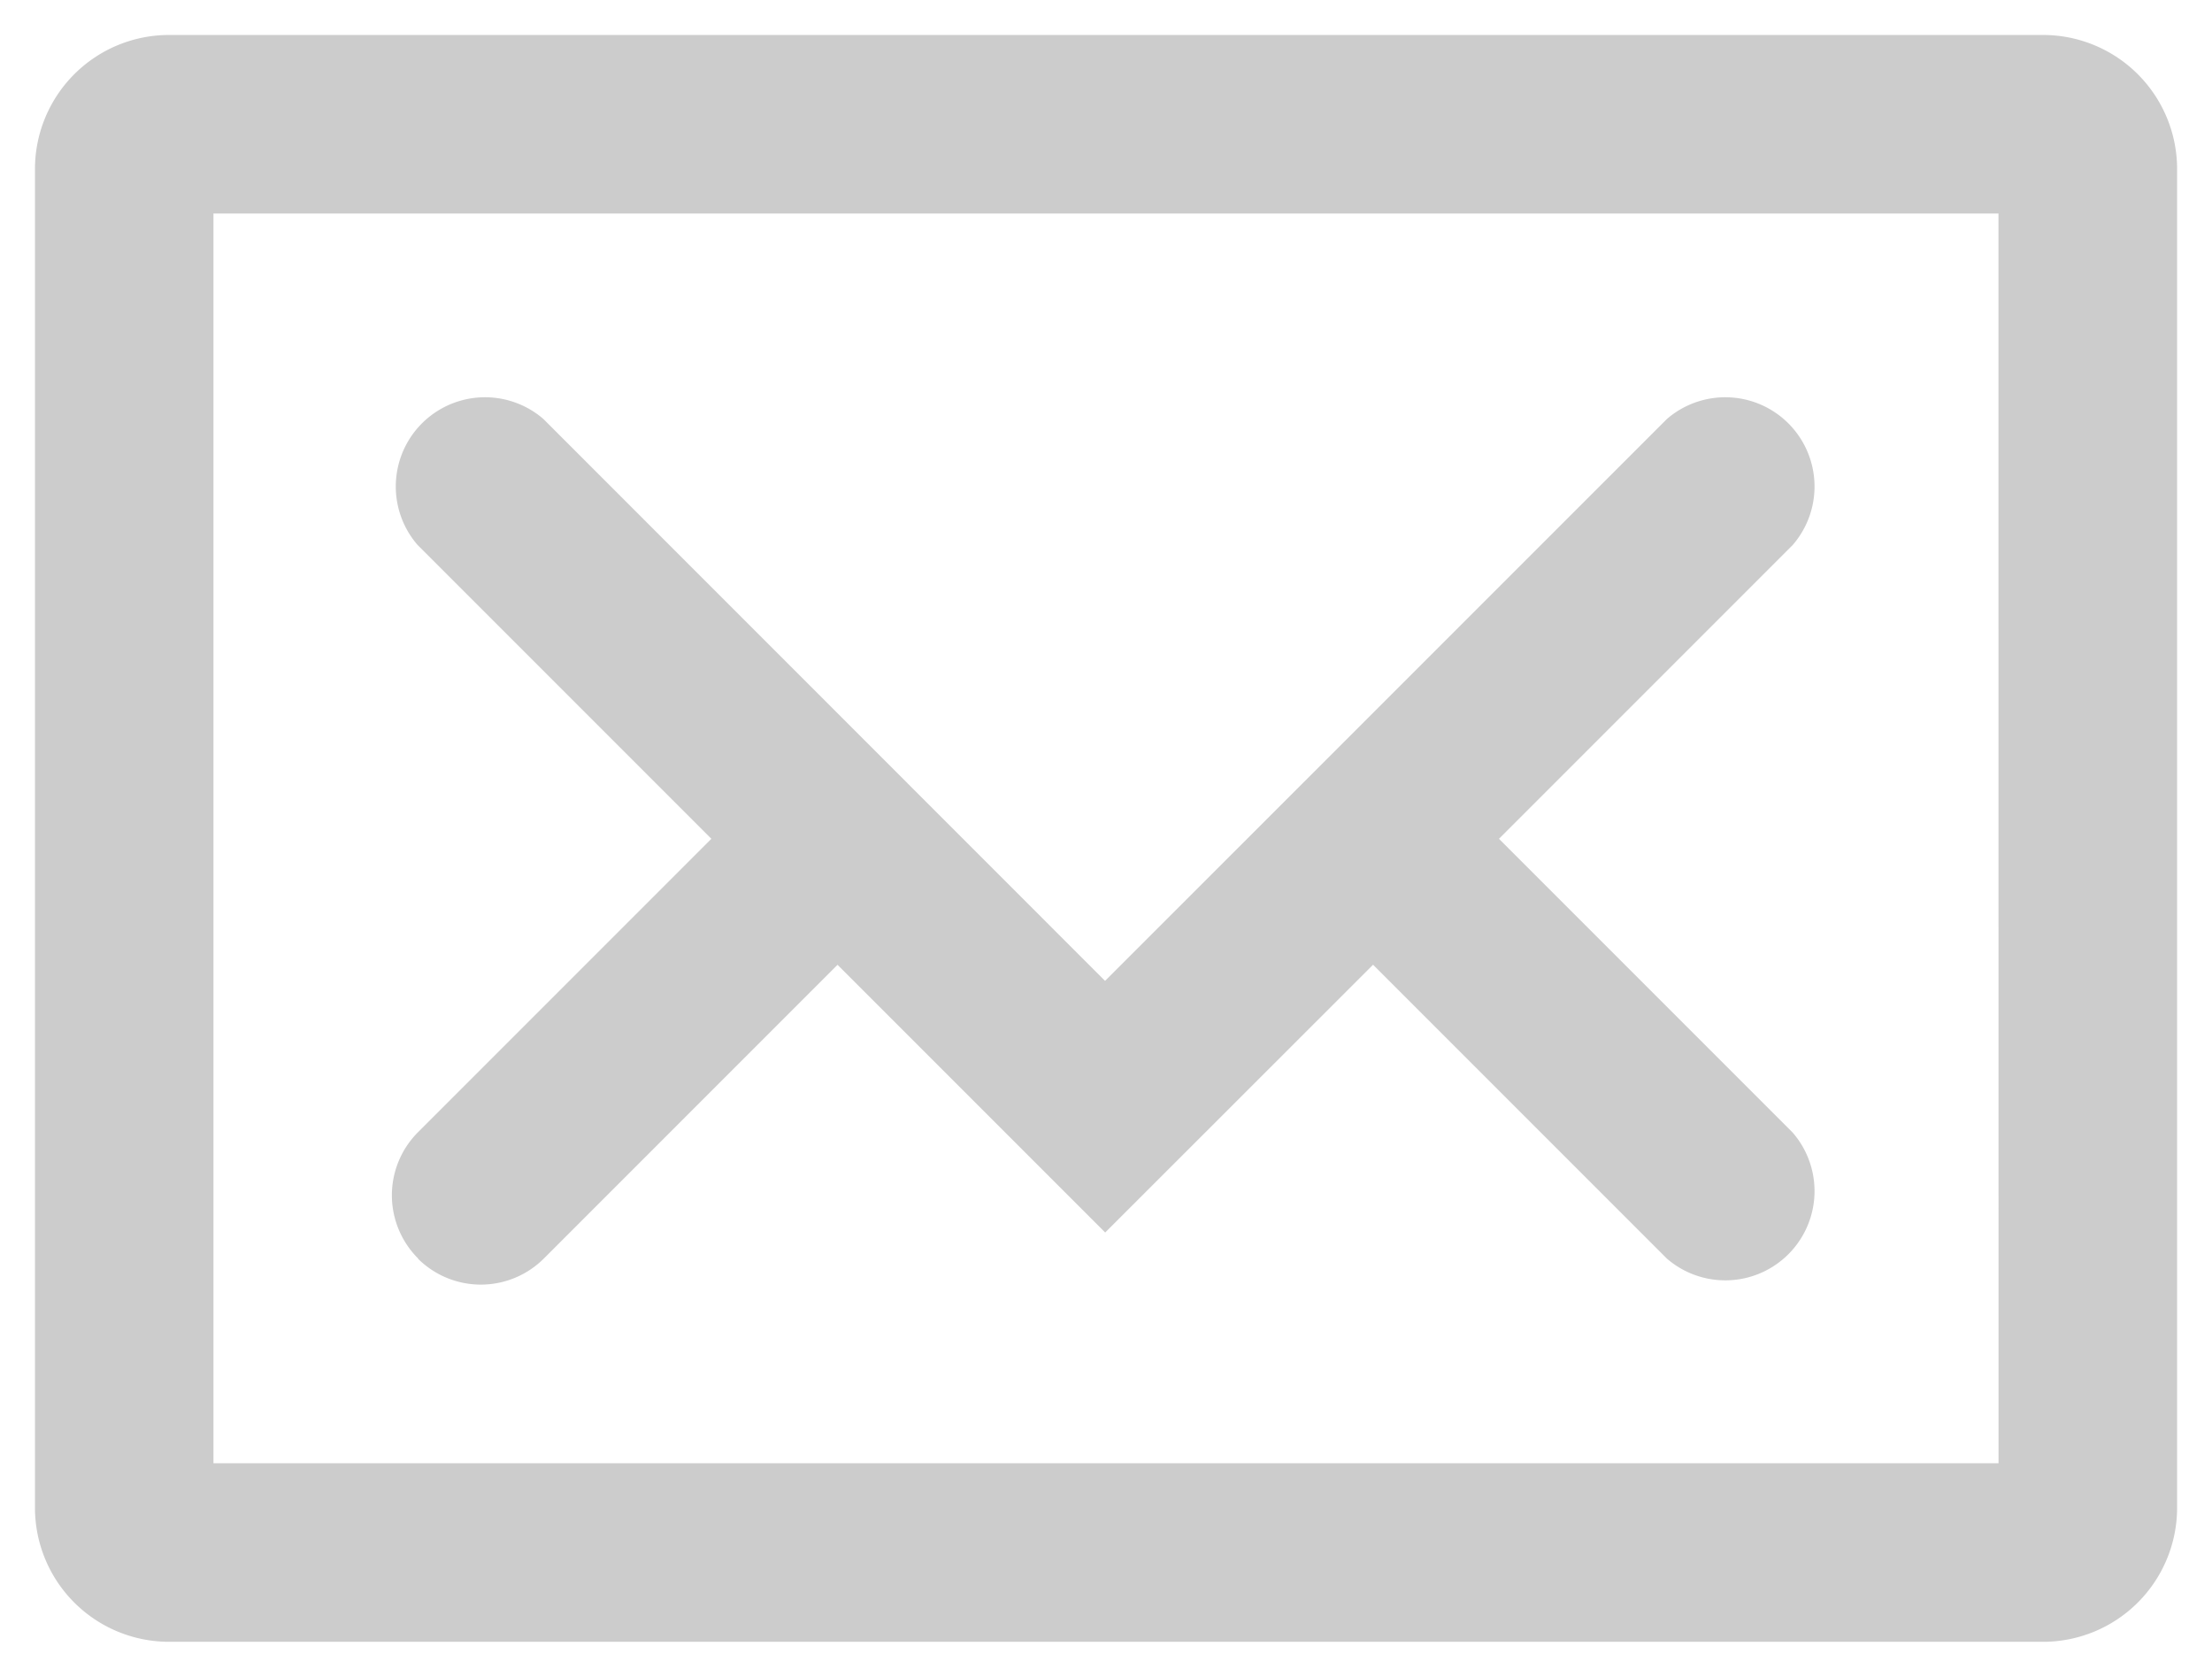 <svg xmlns="http://www.w3.org/2000/svg" width="31.627" height="23.97" viewBox="0 0 31.627 23.97"><defs><style>.a{fill:#ccc;stroke:rgba(0,0,0,0);}</style></defs><path class="a" d="M116.713,92h-26.8A1.917,1.917,0,0,0,88,93.914v19.142a1.917,1.917,0,0,0,1.914,1.914h26.8a1.917,1.917,0,0,0,1.914-1.914V93.914A1.917,1.917,0,0,0,116.713,92Zm-.638,20.418H90.552V94.552h25.522Zm-22.6-2.926a1.275,1.275,0,0,0,1.8,0l4.2-4.2,3.827,3.827,3.83-3.828,4.2,4.2a1.276,1.276,0,0,0,1.8-1.8l-4.2-4.2,4.2-4.2a1.276,1.276,0,0,0-1.8-1.8l-8.032,8.031-8.029-8.031a1.276,1.276,0,0,0-1.8,1.8l4.2,4.2-4.2,4.2A1.275,1.275,0,0,0,93.48,109.492Z" transform="translate(-87.5 -91.5)"/></svg>